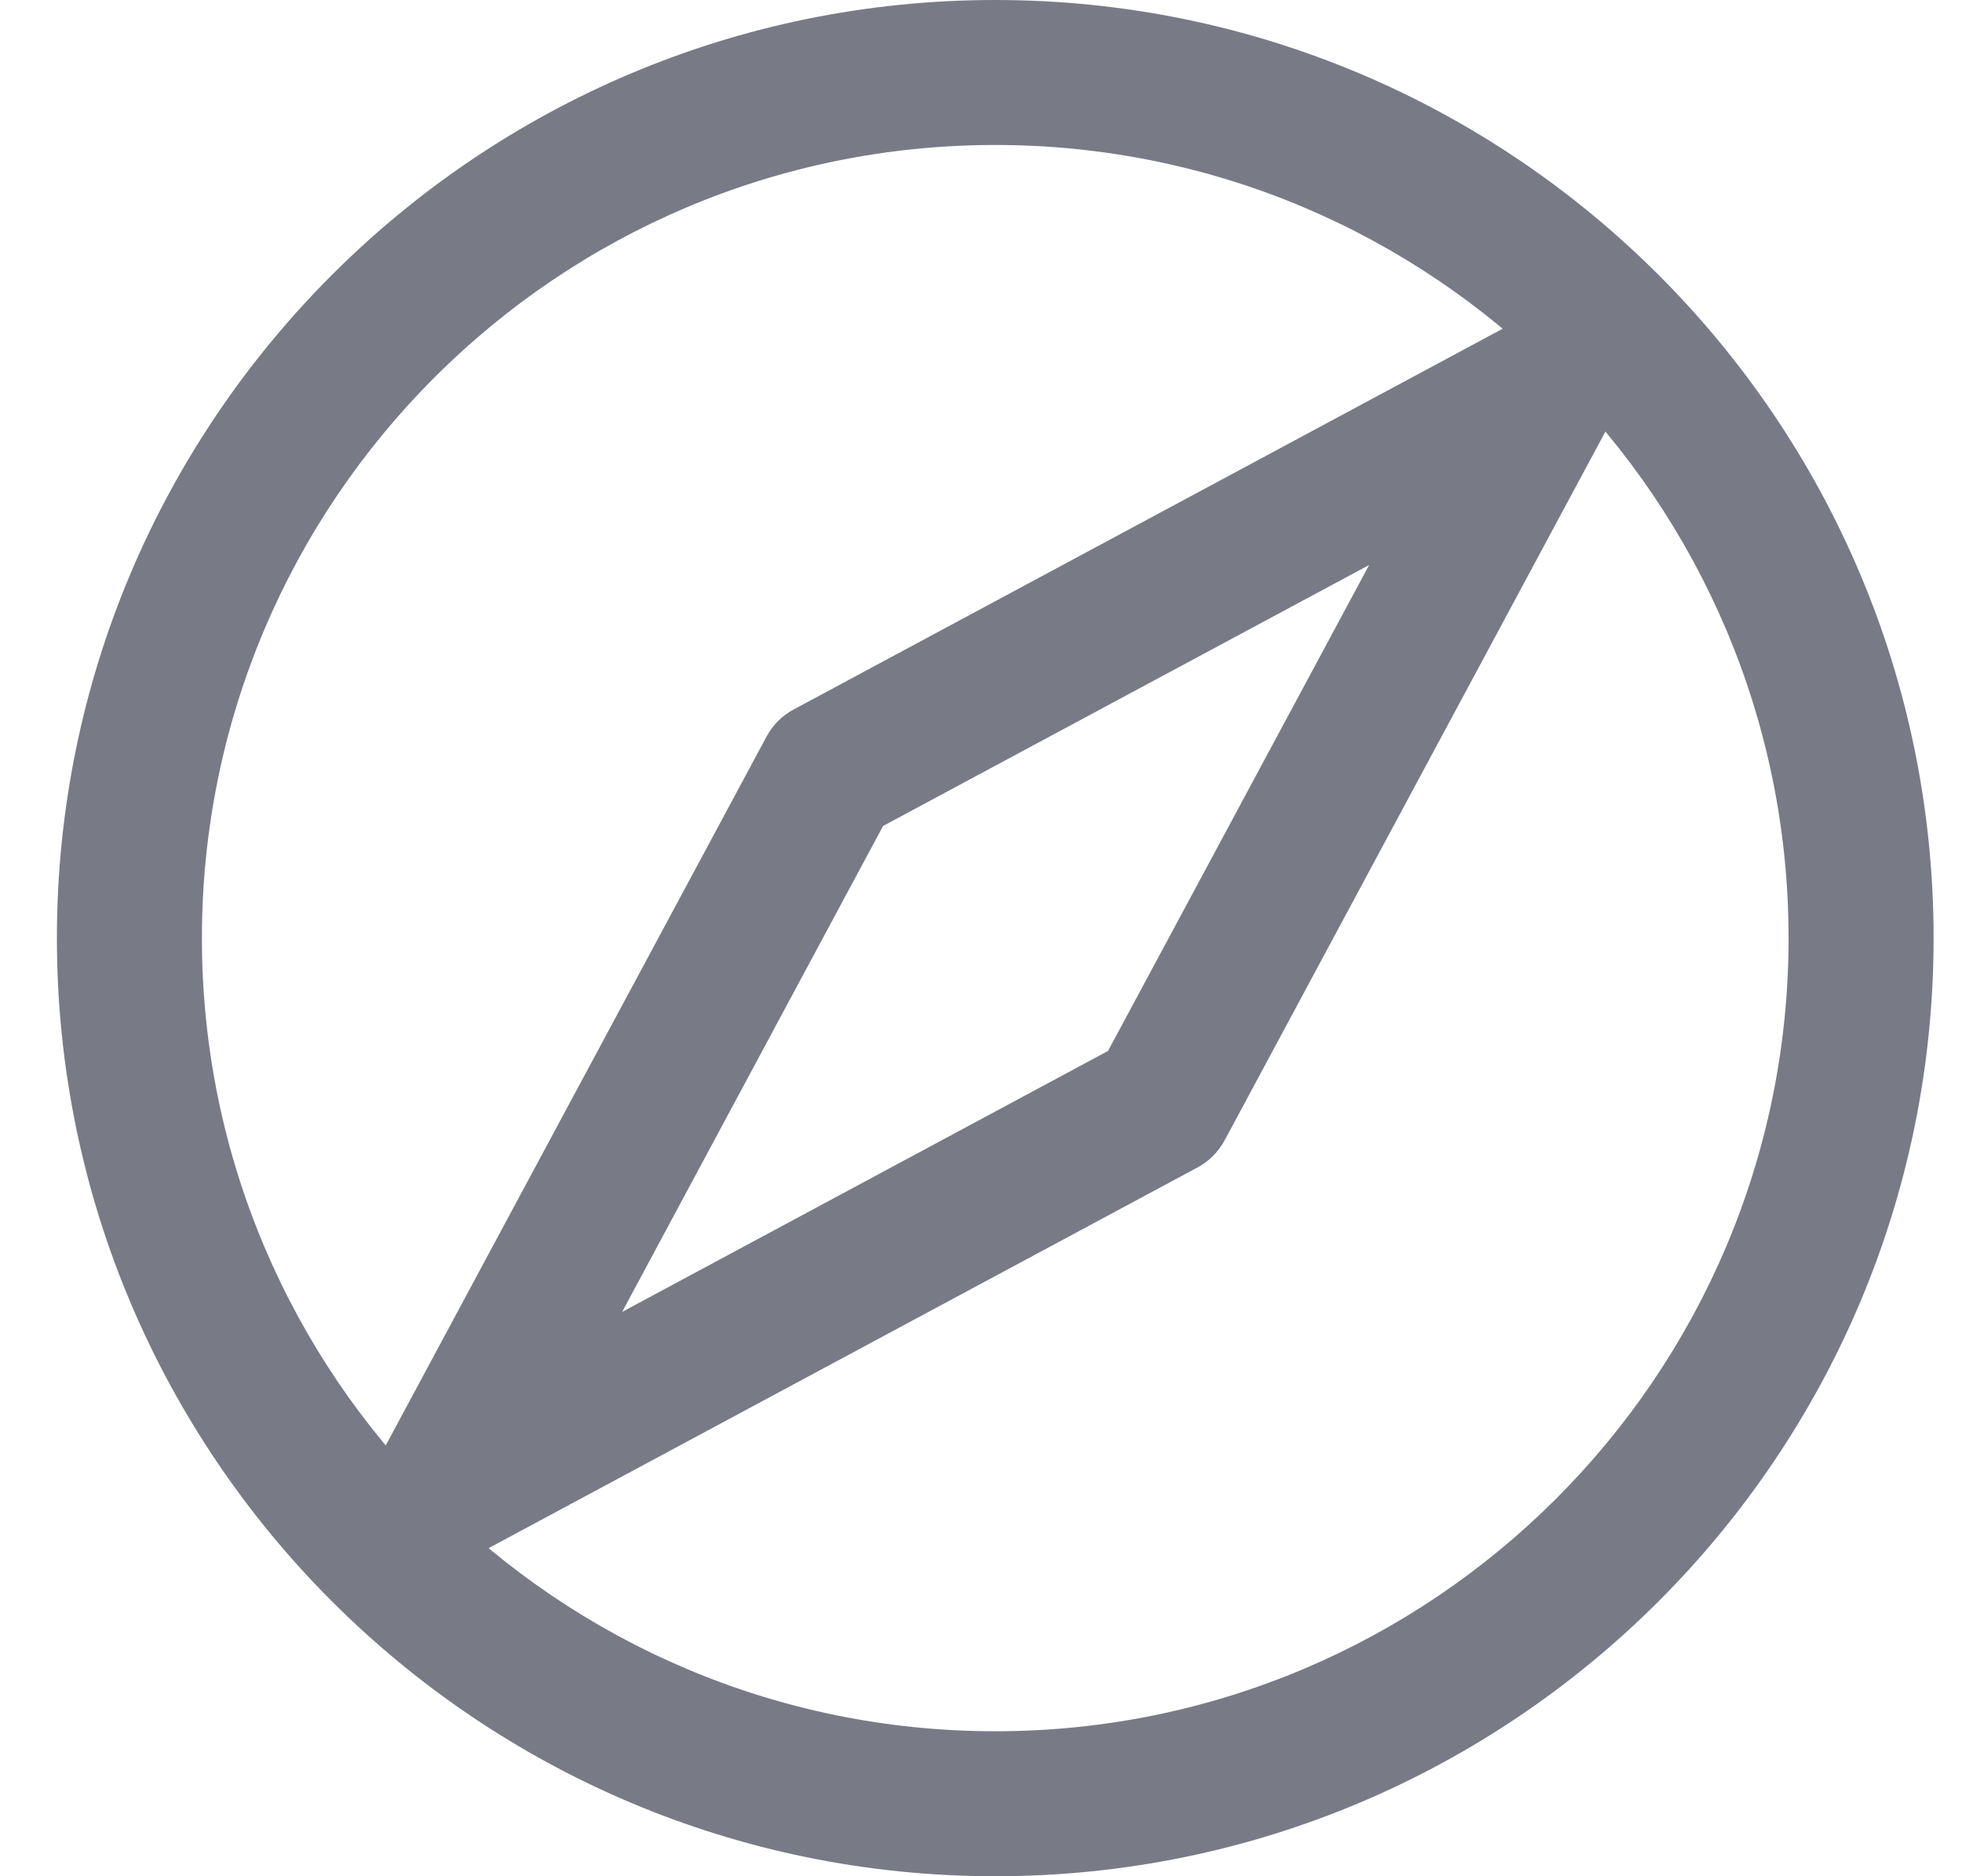 <svg width="23" height="22" viewBox="0 0 23 22" fill="none" xmlns="http://www.w3.org/2000/svg">
<path fill-rule="evenodd" clip-rule="evenodd" d="M2.367 11C2.367 16.131 6.536 20.3 11.667 20.3C16.798 20.3 20.967 16.131 20.967 11C20.967 5.869 16.798 1.7 11.667 1.7C6.536 1.7 2.367 5.869 2.367 11ZM11.667 22C5.597 22 0.667 17.07 0.667 11C0.667 4.93 5.597 0 11.667 0C17.737 0 22.667 4.93 22.667 11C22.667 17.07 17.737 22 11.667 22Z" fill="#787B86"/>
<path fill-rule="evenodd" clip-rule="evenodd" d="M19.02 4.66C19.117 4.454 19.129 4.199 19.008 3.969C18.802 3.605 18.341 3.46 17.966 3.666L9.302 8.32C9.168 8.392 9.059 8.501 8.987 8.635L4.333 17.3C4.164 17.603 4.224 17.966 4.467 18.209C4.515 18.257 4.576 18.306 4.636 18.342C4.879 18.463 5.145 18.451 5.351 18.342H5.376L14.04 13.688C14.173 13.616 14.282 13.507 14.355 13.373L18.762 5.168L18.996 4.732C18.996 4.715 19.002 4.704 19.011 4.689C19.014 4.684 19.017 4.678 19.02 4.672V4.66ZM16.05 6.625L10.352 9.685L7.293 15.383L12.989 12.323L16.05 6.625Z" fill="#787B86"/>
</svg>
